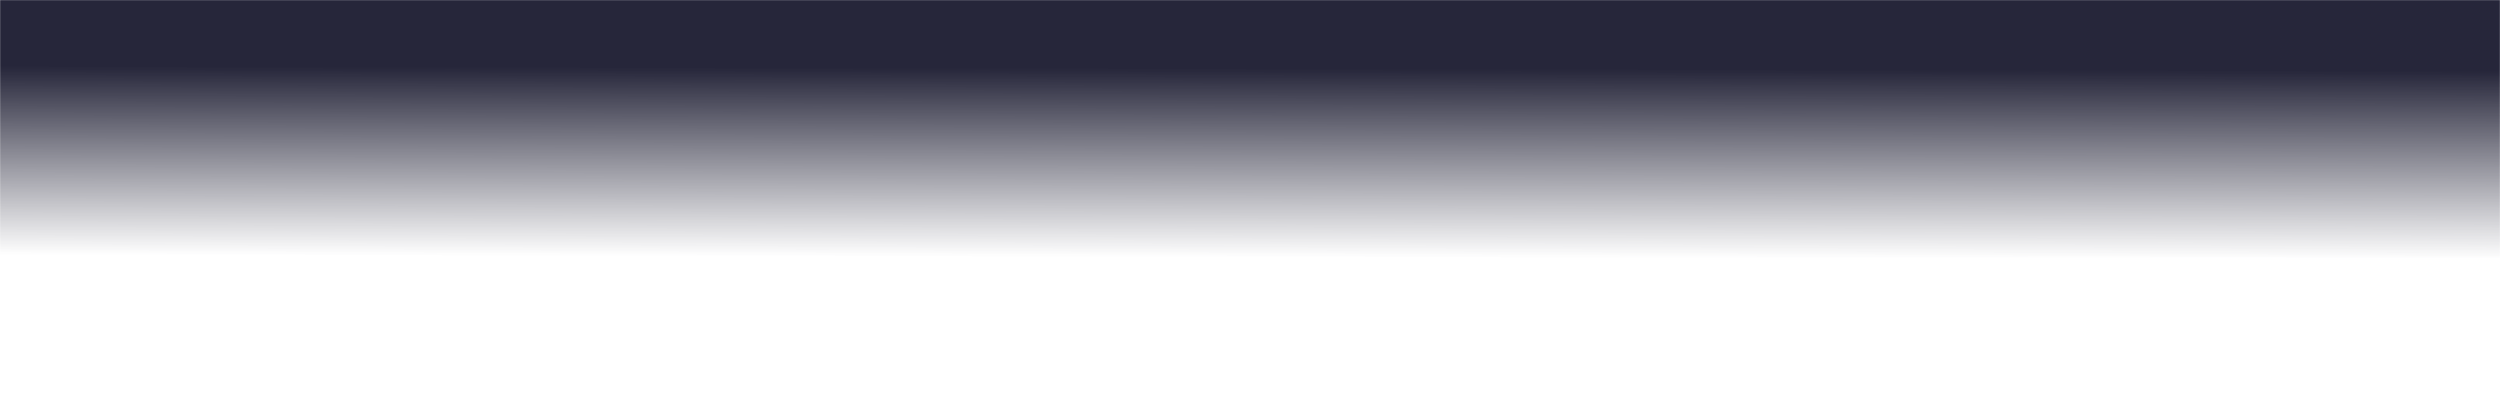 <svg width="1892" height="318" viewBox="0 0 1892 318" fill="none" xmlns="http://www.w3.org/2000/svg">
<mask id="mask0_3_7" style="mask-type:luminance" maskUnits="userSpaceOnUse" x="0" y="0" width="1892" height="318">
<path d="M1892 0H0V318H1892V0Z" fill="white"/>
</mask>
<g mask="url(#mask0_3_7)">
<g style="mix-blend-mode:multiply">
<path d="M1894 -314H-26V195H1894V-314Z" fill="url(#paint0_linear_3_7)"/>
</g>
</g>
<defs>
<linearGradient id="paint0_linear_3_7" x1="1056.88" y1="51.971" x2="1056.61" y2="195.007" gradientUnits="userSpaceOnUse">
<stop stop-color="#26263A"/>
<stop offset="1" stop-color="#28283B" stop-opacity="0"/>
</linearGradient>
</defs>
</svg>
